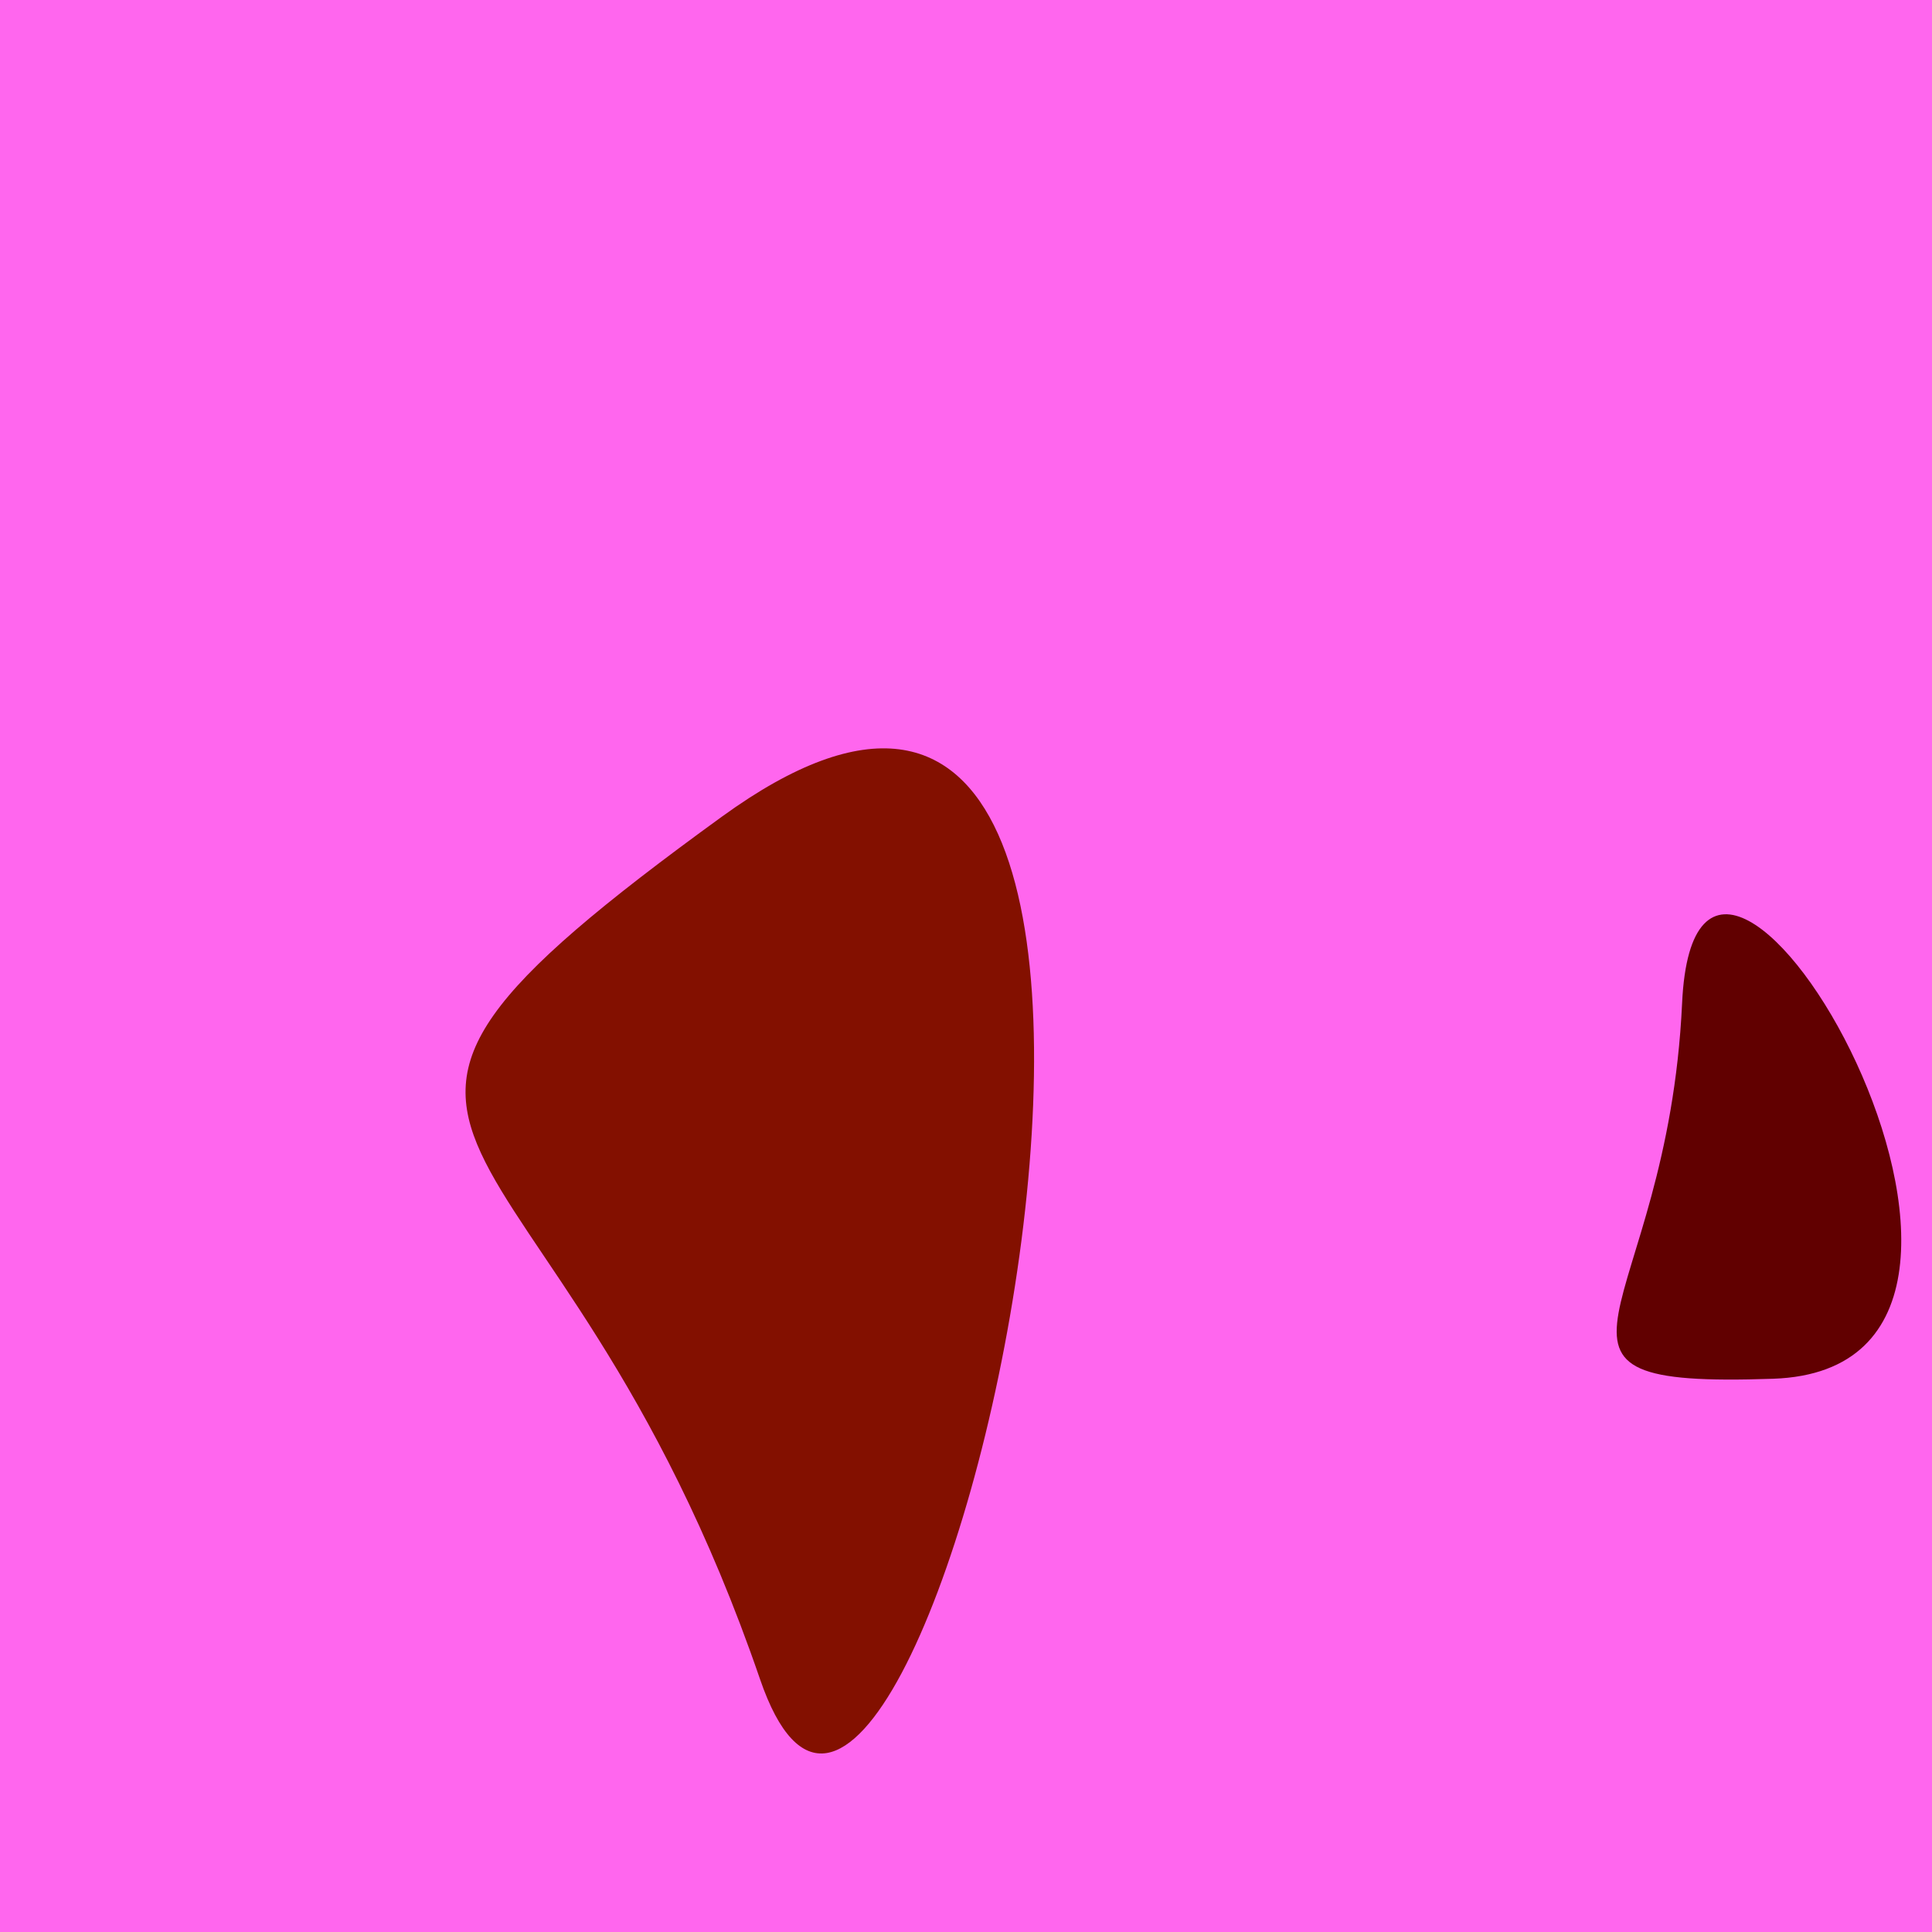 <?xml version="1.0" standalone="no"?>
<svg xmlns:xlink="http://www.w3.org/1999/xlink" xmlns="http://www.w3.org/2000/svg" width="128" height="128"><g><rect width="128" height="128" fill="#f6e"></rect><path d="M 50.357 111.259 C 60.522 140.869 86.857 25.806 47.842 54.096 C 15.649 77.438 36.589 71.156 50.357 111.259" fill="rgb(131,16,0)"></path><path d="M 111.443 66.468 C 110.471 87.377 99.178 91.974 117.477 91.346 C 139.21 90.601 112.46 44.589 111.443 66.468" fill="rgb(97,0,0)"></path></g></svg>